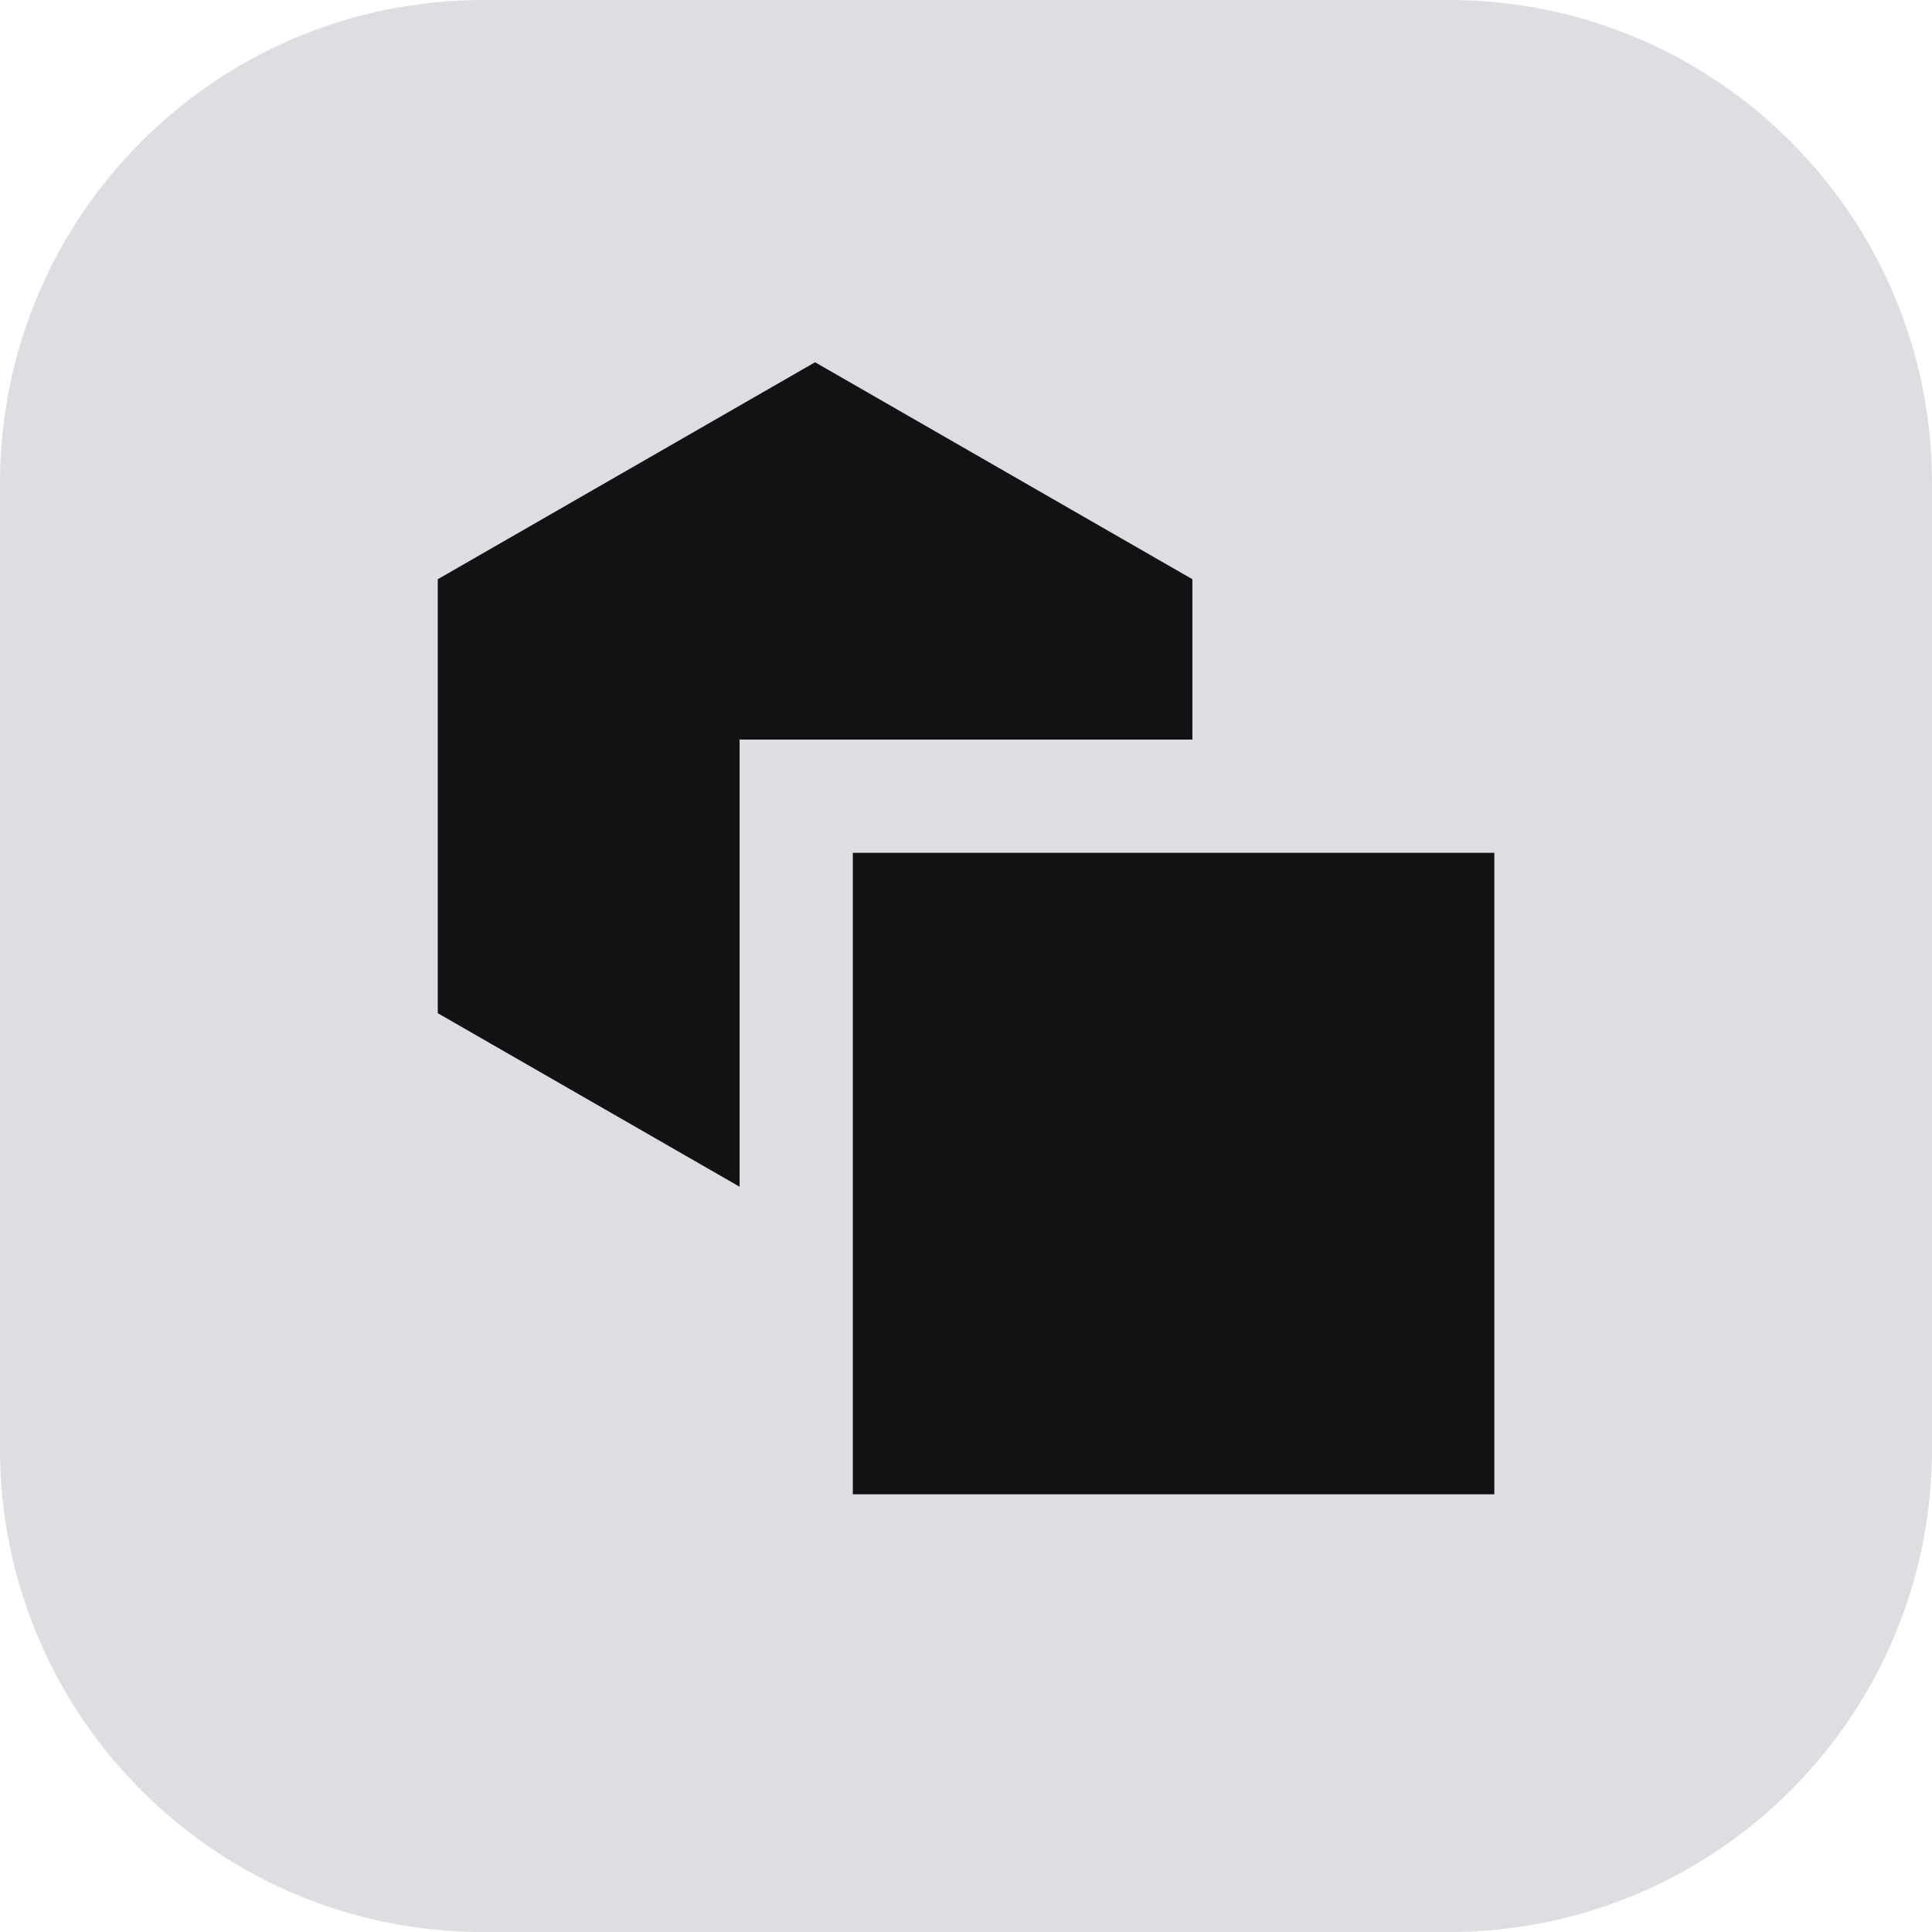 <svg xmlns="http://www.w3.org/2000/svg" width="48" height="48" viewBox="0 0 48 48" fill="none"><path d="M0 12C0 5.373 5.373 0 12 0H36C42.627 0 48 5.373 48 12V36C48 42.627 42.627 48 36 48H12C5.373 48 0 42.627 0 36V12Z" fill="#DDDEE1"></path><path d="M21.188 21.188V37.125H37.126V21.188H21.188Z" fill="#101214"></path><path d="M29.625 14.391L20.25 9L10.876 14.391V25.172L18.375 29.484V18.375H29.625V14.391Z" fill="#101214"></path></svg>